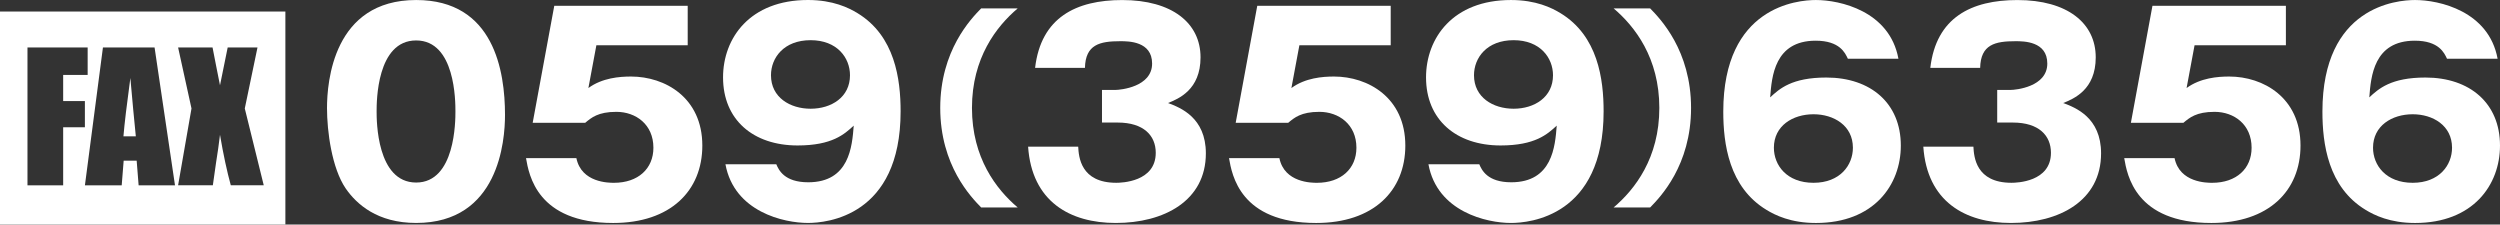 <?xml version="1.0" encoding="utf-8"?>
<!-- Generator: Adobe Illustrator 16.0.0, SVG Export Plug-In . SVG Version: 6.00 Build 0)  -->
<!DOCTYPE svg PUBLIC "-//W3C//DTD SVG 1.1//EN" "http://www.w3.org/Graphics/SVG/1.1/DTD/svg11.dtd">
<svg version="1.1" id="レイヤー_1" xmlns="http://www.w3.org/2000/svg" xmlns:xlink="http://www.w3.org/1999/xlink" x="0px"
	 y="0px" width="309.347px" height="27.783px" viewBox="0 0 309.347 27.783" enable-background="new 0 0 309.347 27.783"
	 xml:space="preserve">
<rect x="0" y="0" width="309.347" height="27.783" fill="#333333" stroke="none"/>
<path fill="#FFFFFF" d="M62.489,14.227c0,3.185-0.759,13.361-10.996,13.361c-4.794,0-7.367-2.316-8.72-4.273
	c-1.716-2.52-2.31-7.064-2.31-9.95c0-3.186,0.759-13.363,11.029-13.363C61.137,0.001,62.489,8.819,62.489,14.227z M46.601,13.795
	c0,1.095,0,8.792,4.893,8.792c4.86,0,4.86-7.665,4.86-8.792c0-1.228,0-8.791-4.86-8.791C46.601,5.004,46.601,12.601,46.601,13.795z"
	/>
<path fill="#FFFFFF" d="M85.096,5.599H73.795l-0.989,5.294c1.715-1.258,3.858-1.423,5.276-1.423c4.218,0,8.823,2.614,8.823,8.543
	c0,5.6-3.947,9.578-11.032,9.578c-9.398,0-10.421-5.934-10.784-8.021h6.233c0.626,3.049,4.023,3.049,4.649,3.049
	c3.001,0,4.881-1.758,4.881-4.34c0-2.883-2.177-4.44-4.584-4.44c-2.275,0-3.1,0.729-3.858,1.358h-6.497l2.672-14.476h16.511V5.599z"
	/>
<path fill="#FFFFFF" d="M96.059,20.326c0.297,0.699,0.988,2.229,3.951,2.229c5.102,0,5.432-4.457,5.629-7.011
	c-1.152,1.062-2.666,2.455-6.945,2.455c-5.5,0-9.225-3.184-9.225-8.42C89.469,4.707,92.797,0,99.977,0
	c3.094,0,5.037,0.961,6.125,1.624c4.646,2.817,5.338,8.185,5.338,12.161c0,13.007-9.191,13.802-11.463,13.802
	c-2.963,0-9.123-1.357-10.212-7.262H96.059z M95.4,9.313c0,2.749,2.371,4.141,4.906,4.141c2.566,0,4.871-1.425,4.871-4.141
	c0-2.153-1.58-4.34-4.871-4.34C96.98,4.973,95.4,7.159,95.4,9.313z"/>
<path fill="#FFFFFF" d="M125.928,1.039c-2.635,2.234-5.658,6.132-5.658,12.316c0,6.185,3.023,10.082,5.658,12.316h-4.521
	c-1.238-1.273-5.063-5.197-5.063-12.316c0-7.12,3.824-11.043,5.063-12.316H125.928z"/>
<path fill="#FFFFFF" d="M136.359,15.166v-4.038h1.648c0.627,0,4.553-0.366,4.553-3.265c0-2.765-2.936-2.765-3.926-2.765
	c-2.539,0-4.32,0.4-4.385,3.298h-6.168c0.727-6.241,5.078-8.391,10.783-8.391c6.164,0,9.688,2.844,9.688,7.092
	c0,4.03-2.734,5.123-4.025,5.652c1.518,0.563,4.684,1.787,4.684,6.224c0,5.898-5.211,8.617-11.146,8.617
	c-5.674,0-10.389-2.652-10.85-9.445h6.199c0.066,1.26,0.297,4.473,4.715,4.473c0.627,0,4.881-0.1,4.881-3.711
	c0-2.119-1.482-3.742-4.715-3.742H136.359z"/>
<path fill="#FFFFFF" d="M172.085,5.599h-11.301l-0.988,5.294c1.715-1.258,3.855-1.423,5.273-1.423c4.219,0,8.824,2.614,8.824,8.543
	c0,5.6-3.949,9.578-11.031,9.578c-9.399,0-10.423-5.934-10.784-8.021h6.232c0.627,3.049,4.024,3.049,4.649,3.049
	c3,0,4.883-1.758,4.883-4.34c0-2.883-2.18-4.44-4.586-4.44c-2.273,0-3.102,0.729-3.858,1.358h-6.496l2.67-14.476h16.513V5.599z"/>
<path fill="#FFFFFF" d="M183.046,20.326c0.297,0.699,0.988,2.229,3.953,2.229c5.102,0,5.43-4.457,5.629-7.011
	c-1.152,1.062-2.668,2.455-6.945,2.455c-5.5,0-9.227-3.184-9.227-8.42c0-4.87,3.328-9.577,10.508-9.577
	c3.094,0,5.039,0.961,6.125,1.624c4.648,2.817,5.34,8.185,5.34,12.161c0,13.007-9.191,13.802-11.465,13.802
	c-2.961,0-9.121-1.357-10.211-7.262H183.046z M182.39,9.313c0,2.749,2.371,4.141,4.906,4.141c2.566,0,4.871-1.425,4.871-4.141
	c0-2.153-1.582-4.34-4.871-4.34C183.968,4.973,182.39,7.159,182.39,9.313z"/>
<path fill="#FFFFFF" d="M199.667,25.671c2.637-2.234,5.656-6.131,5.656-12.316c0-6.185-3.02-10.082-5.656-12.316h4.52
	c1.242,1.273,5.063,5.196,5.063,12.316c0,7.119-3.82,11.042-5.063,12.316H199.667z"/>
<path fill="#FFFFFF" d="M228.651,7.265c-0.332-0.699-0.988-2.229-3.984-2.229c-5.102,0-5.434,4.458-5.629,7.013
	c1.152-1.062,2.664-2.455,6.945-2.455c5.5,0,9.223,3.185,9.223,8.42c0,4.871-3.328,9.578-10.508,9.578
	c-3.094,0-5.035-0.961-6.121-1.625c-4.648-2.818-5.34-8.184-5.34-12.161c0-13.008,9.191-13.803,11.461-13.803
	c2.965,0,9.125,1.357,10.211,7.262H228.651z M229.276,18.279c0-2.75-2.371-4.141-4.875-4.141c-2.566,0-4.902,1.425-4.902,4.141
	c0,2.152,1.578,4.34,4.902,4.34C227.694,22.619,229.276,20.431,229.276,18.279z"/>
<path fill="#FFFFFF" d="M247.132,15.166v-4.038h1.648c0.625,0,4.551-0.366,4.551-3.265c0-2.765-2.934-2.765-3.926-2.765
	c-2.539,0-4.32,0.4-4.383,3.298h-6.168c0.727-6.241,5.078-8.391,10.781-8.391c6.164,0,9.688,2.844,9.688,7.092
	c0,4.03-2.734,5.123-4.023,5.652c1.516,0.563,4.684,1.787,4.684,6.224c0,5.898-5.211,8.617-11.148,8.617
	c-5.672,0-10.387-2.652-10.848-9.445h6.199c0.066,1.26,0.297,4.473,4.715,4.473c0.625,0,4.879-0.1,4.879-3.711
	c0-2.119-1.48-3.742-4.715-3.742H247.132z"/>
<path fill="#FFFFFF" d="M282.854,5.599h-11.301l-0.988,5.294c1.715-1.258,3.859-1.423,5.277-1.423c4.219,0,8.82,2.614,8.82,8.543
	c0,5.6-3.945,9.578-11.031,9.578c-9.398,0-10.422-5.934-10.781-8.021h6.23c0.629,3.049,4.023,3.049,4.652,3.049
	c3,0,4.879-1.758,4.879-4.34c0-2.883-2.176-4.44-4.582-4.44c-2.277,0-3.102,0.729-3.859,1.358h-6.496l2.668-14.476h16.512V5.599z"/>
<path fill="#FFFFFF" d="M302.788,7.265c-0.328-0.699-0.988-2.229-3.984-2.229c-5.102,0-5.43,4.458-5.629,7.013
	c1.152-1.062,2.668-2.455,6.945-2.455c5.504,0,9.227,3.185,9.227,8.42c0,4.871-3.328,9.578-10.508,9.578
	c-3.094,0-5.039-0.961-6.125-1.625c-4.648-2.818-5.34-8.184-5.34-12.161c0-13.008,9.191-13.803,11.465-13.803
	c2.961,0,9.125,1.357,10.211,7.262H302.788z M303.413,18.279c0-2.75-2.371-4.141-4.871-4.141c-2.566,0-4.906,1.425-4.906,4.141
	c0,2.152,1.582,4.34,4.906,4.34C301.835,22.619,303.413,20.431,303.413,18.279z"/>
<g>
	<path fill="#FFFFFF" d="M15.274,16.873h1.533c-0.2-1.961-0.427-4.367-0.676-7.223C15.688,12.936,15.398,15.346,15.274,16.873z"/>
	<path fill="#FFFFFF" d="M0,1.429v26.354h35.313V1.429H0z M10.505,15.75H7.816v7.179H3.4V5.873h7.446v3.397h-3.03v3.235h2.688V15.75
		z M17.153,22.929l-0.241-3.047h-1.609l-0.242,3.047h-4.552l2.229-17.056h6.389l2.527,17.056H17.153z M28.559,22.929
		c-0.468-1.701-0.92-3.783-1.337-6.249c-0.134,1.11-0.293,2.27-0.491,3.473l-0.394,2.775h-4.299l1.657-9.506l-1.657-7.55H26.3
		c0.087,0.475,0.245,1.252,0.459,2.354c0.17,0.84,0.321,1.621,0.463,2.329l0.952-4.683h3.688l-1.573,7.55l2.346,9.506H28.559z"/>
</g>
</svg>
